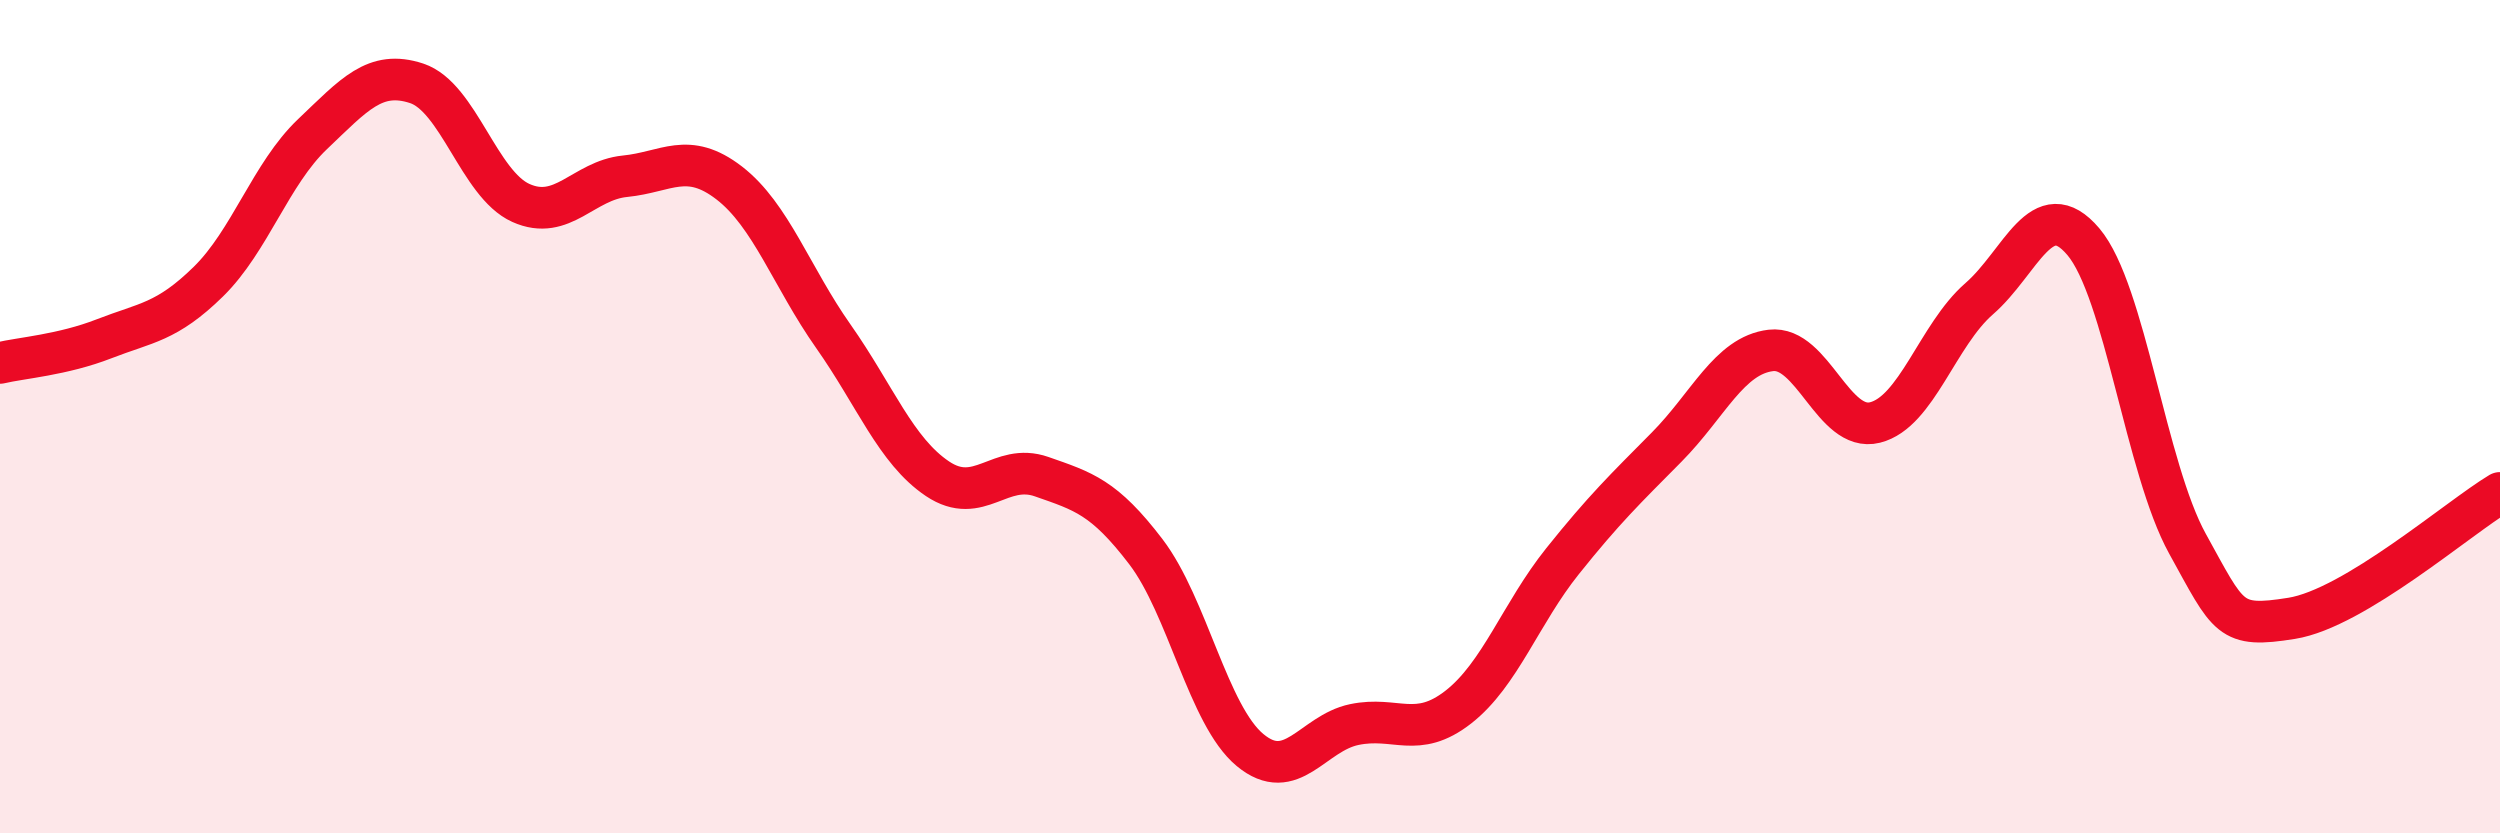 
    <svg width="60" height="20" viewBox="0 0 60 20" xmlns="http://www.w3.org/2000/svg">
      <path
        d="M 0,8.71 C 0.5,8.59 1.5,8.52 2.5,8.13 C 3.5,7.74 4,7.74 5,6.76 C 6,5.78 6.5,4.17 7.5,3.22 C 8.5,2.27 9,1.67 10,2 C 11,2.33 11.5,4.42 12.5,4.87 C 13.5,5.32 14,4.33 15,4.23 C 16,4.13 16.5,3.62 17.5,4.39 C 18.5,5.16 19,6.65 20,8.07 C 21,9.49 21.5,10.82 22.5,11.49 C 23.5,12.16 24,11.09 25,11.44 C 26,11.79 26.5,11.93 27.5,13.24 C 28.5,14.55 29,17.17 30,18 C 31,18.83 31.5,17.6 32.5,17.39 C 33.5,17.18 34,17.75 35,16.97 C 36,16.19 36.5,14.72 37.5,13.47 C 38.5,12.22 39,11.74 40,10.73 C 41,9.72 41.5,8.53 42.5,8.41 C 43.5,8.29 44,10.39 45,10.14 C 46,9.89 46.5,8.04 47.5,7.17 C 48.5,6.3 49,4.62 50,5.8 C 51,6.98 51.5,11.24 52.5,13.05 C 53.5,14.86 53.5,15.08 55,14.84 C 56.5,14.6 59,12.43 60,11.83L60 20L0 20Z"
        fill="#EB0A25"
        opacity="0.1"
        stroke-linecap="round"
        stroke-linejoin="round"
      />
      <path
        d="M 0,8.71 C 0.5,8.59 1.5,8.52 2.5,8.13 C 3.5,7.74 4,7.74 5,6.76 C 6,5.78 6.5,4.17 7.5,3.22 C 8.5,2.27 9,1.67 10,2 C 11,2.33 11.5,4.42 12.5,4.87 C 13.5,5.32 14,4.33 15,4.23 C 16,4.13 16.5,3.62 17.5,4.39 C 18.5,5.16 19,6.65 20,8.07 C 21,9.49 21.5,10.82 22.5,11.49 C 23.5,12.16 24,11.09 25,11.44 C 26,11.79 26.5,11.93 27.5,13.24 C 28.5,14.55 29,17.17 30,18 C 31,18.83 31.5,17.6 32.5,17.39 C 33.5,17.18 34,17.75 35,16.97 C 36,16.19 36.5,14.72 37.5,13.47 C 38.5,12.22 39,11.74 40,10.73 C 41,9.72 41.5,8.53 42.5,8.41 C 43.5,8.29 44,10.39 45,10.14 C 46,9.89 46.5,8.04 47.5,7.17 C 48.5,6.3 49,4.62 50,5.8 C 51,6.98 51.5,11.24 52.5,13.05 C 53.5,14.86 53.5,15.08 55,14.84 C 56.5,14.6 59,12.43 60,11.83"
        stroke="#EB0A25"
        stroke-width="1"
        fill="none"
        stroke-linecap="round"
        stroke-linejoin="round"
      />
    </svg>
  